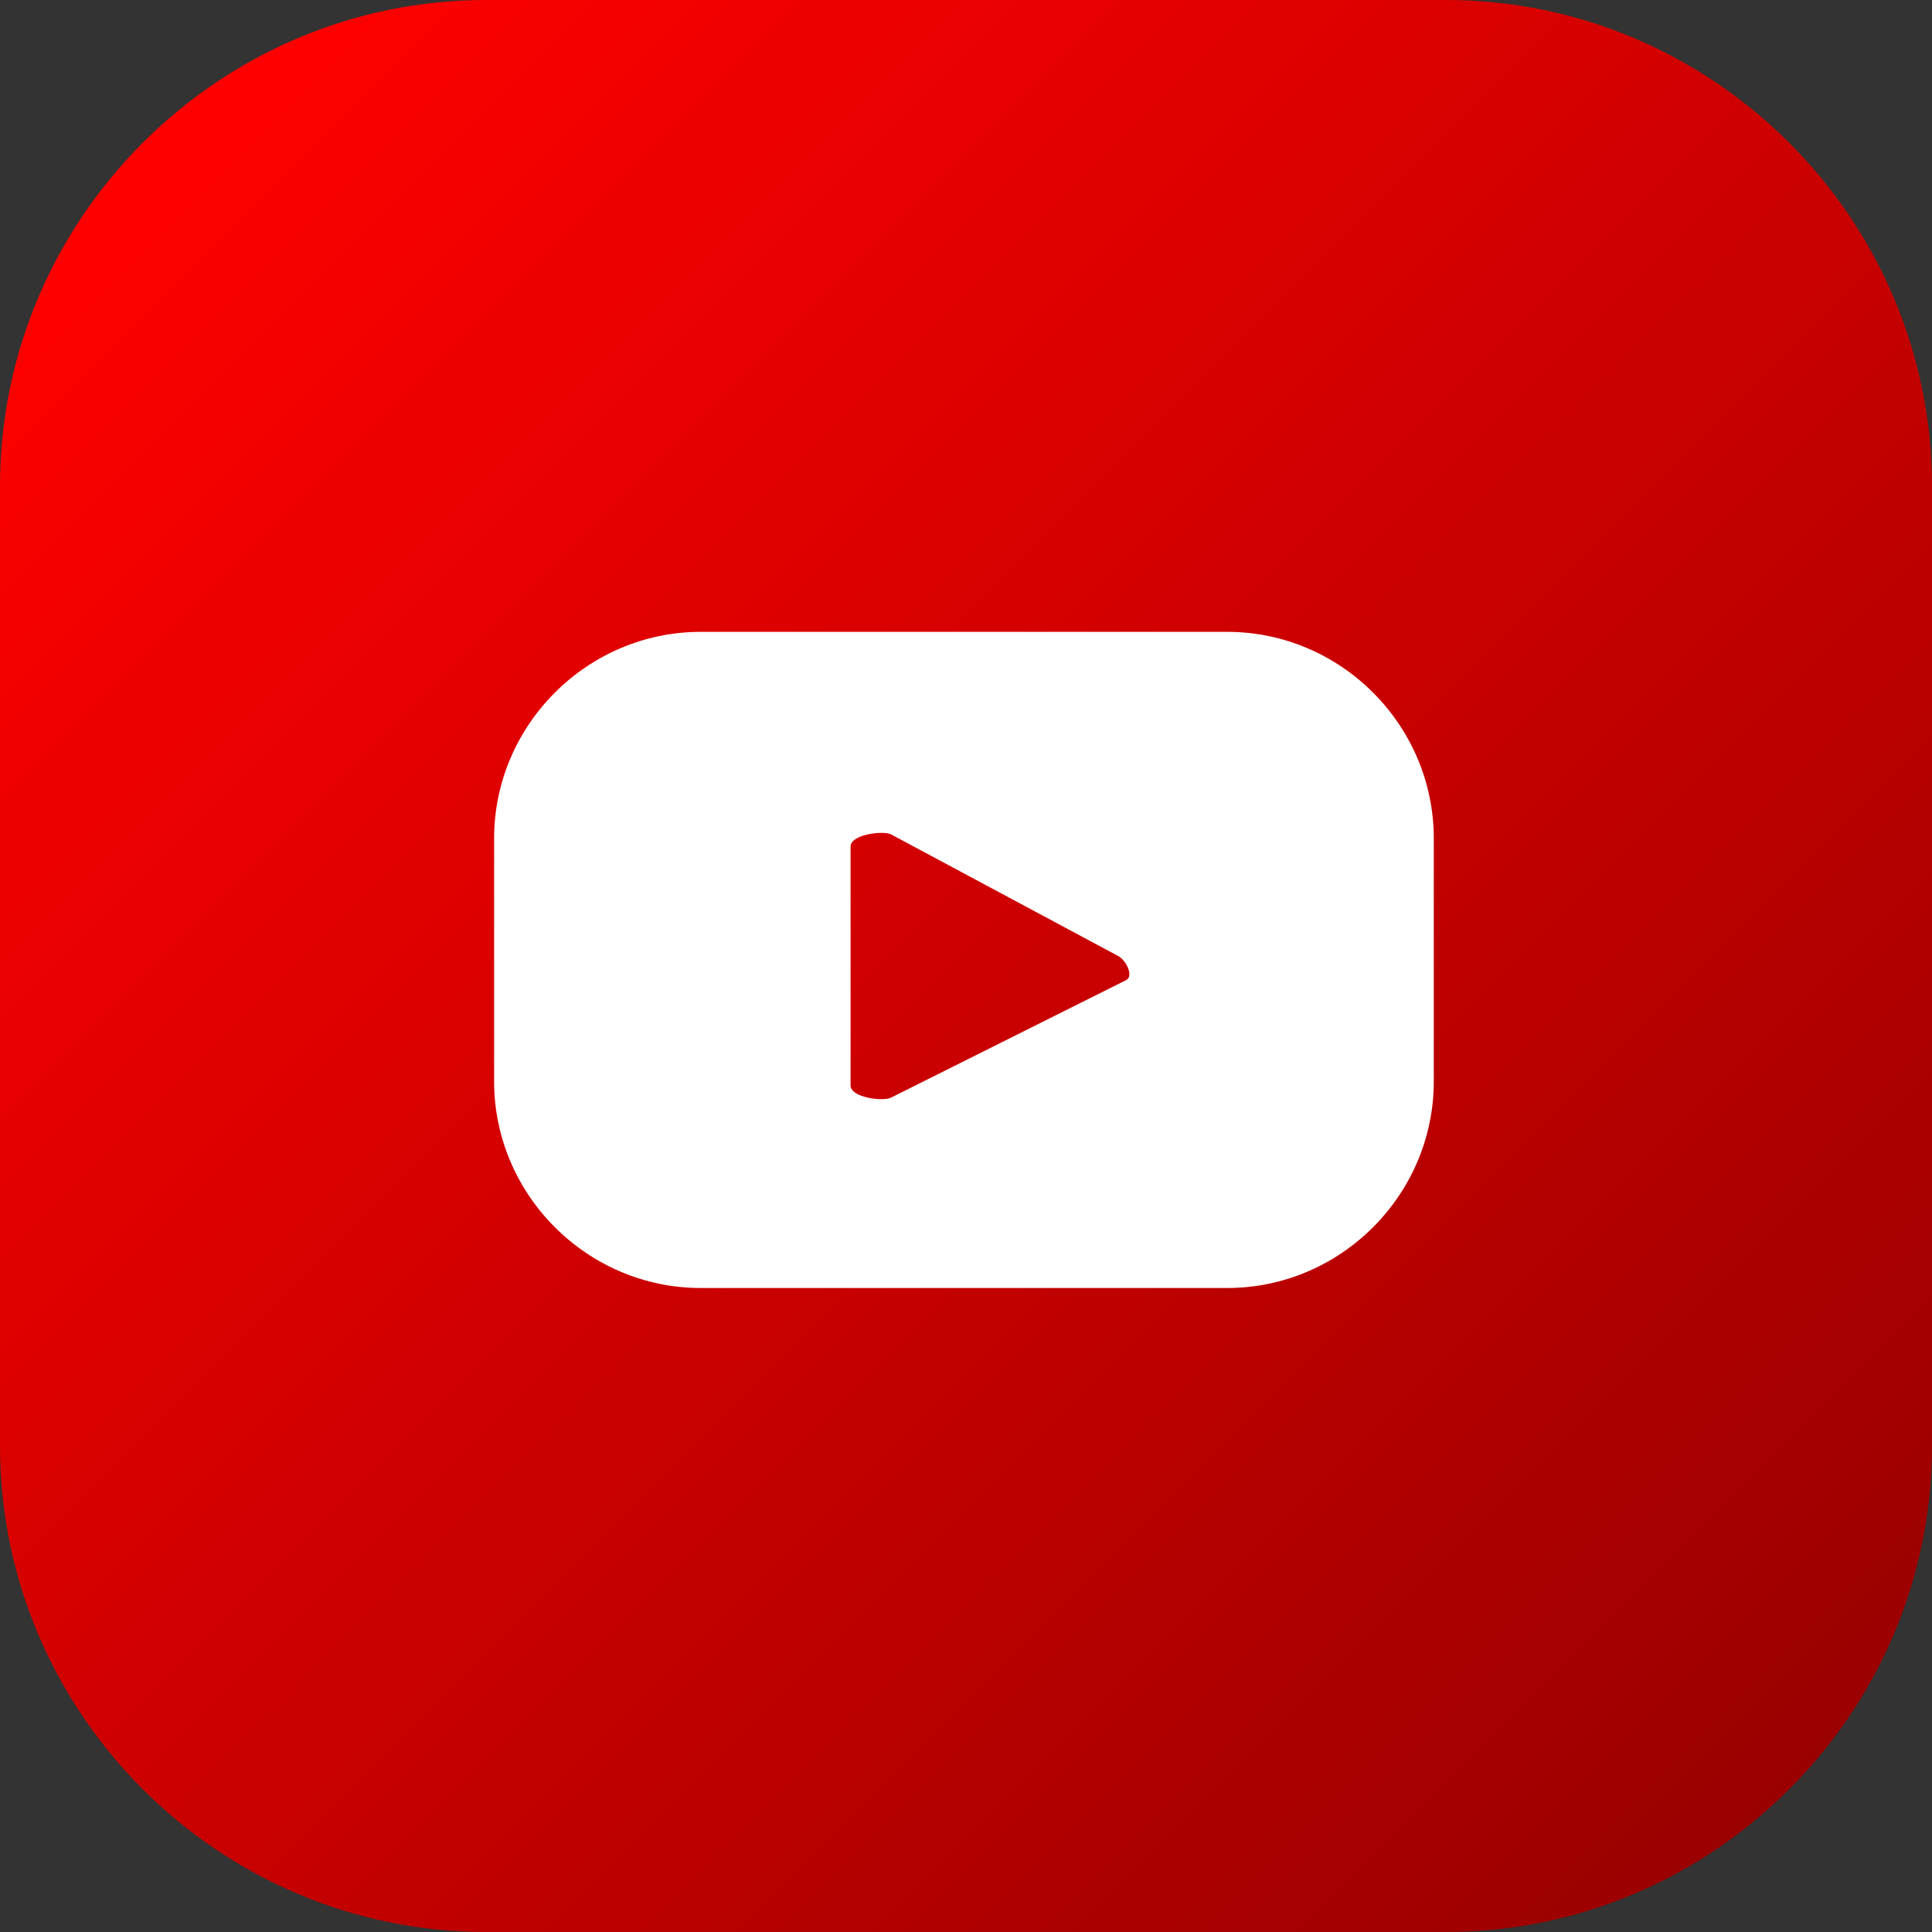 <svg width="24" height="24" viewBox="0 0 24 24" fill="none" xmlns="http://www.w3.org/2000/svg">
<rect x="0" y="0" width="24" height="24" fill="#333333" stroke="none"/>
<g clip-path="url(#clip0_994_1498)">
<path d="M17.962 24H6.038C2.717 24 0 21.283 0 17.962V6.038C0 2.717 2.717 0 6.038 0H17.962C21.283 0 24 2.717 24 6.038V17.962C24 21.283 21.283 24 17.962 24Z" fill="url(#paint0_linear_994_1498)"/>
<path d="M17.811 10.415C17.811 9.006 16.654 7.849 15.245 7.849H8.704C7.296 7.849 6.138 9.006 6.138 10.415V13.434C6.138 14.843 7.296 16 8.704 16H15.245C16.654 16 17.811 14.843 17.811 13.434V10.415ZM13.988 12.176L11.069 13.635C10.969 13.686 10.566 13.635 10.566 13.484V10.516C10.566 10.365 10.969 10.315 11.069 10.365L13.887 11.874C13.988 11.925 14.088 12.126 13.988 12.176Z" fill="white"/>
</g>
<defs>
<linearGradient id="paint0_linear_994_1498" x1="1.768" y1="1.768" x2="22.213" y2="22.213" gradientUnits="userSpaceOnUse">
<stop stop-color="#FF0000"/>
<stop offset="1" stop-color="#9B0000"/>
</linearGradient>
<clipPath id="clip0_994_1498">
<rect width="24" height="24" fill="white"/>
</clipPath>
</defs>
</svg>
